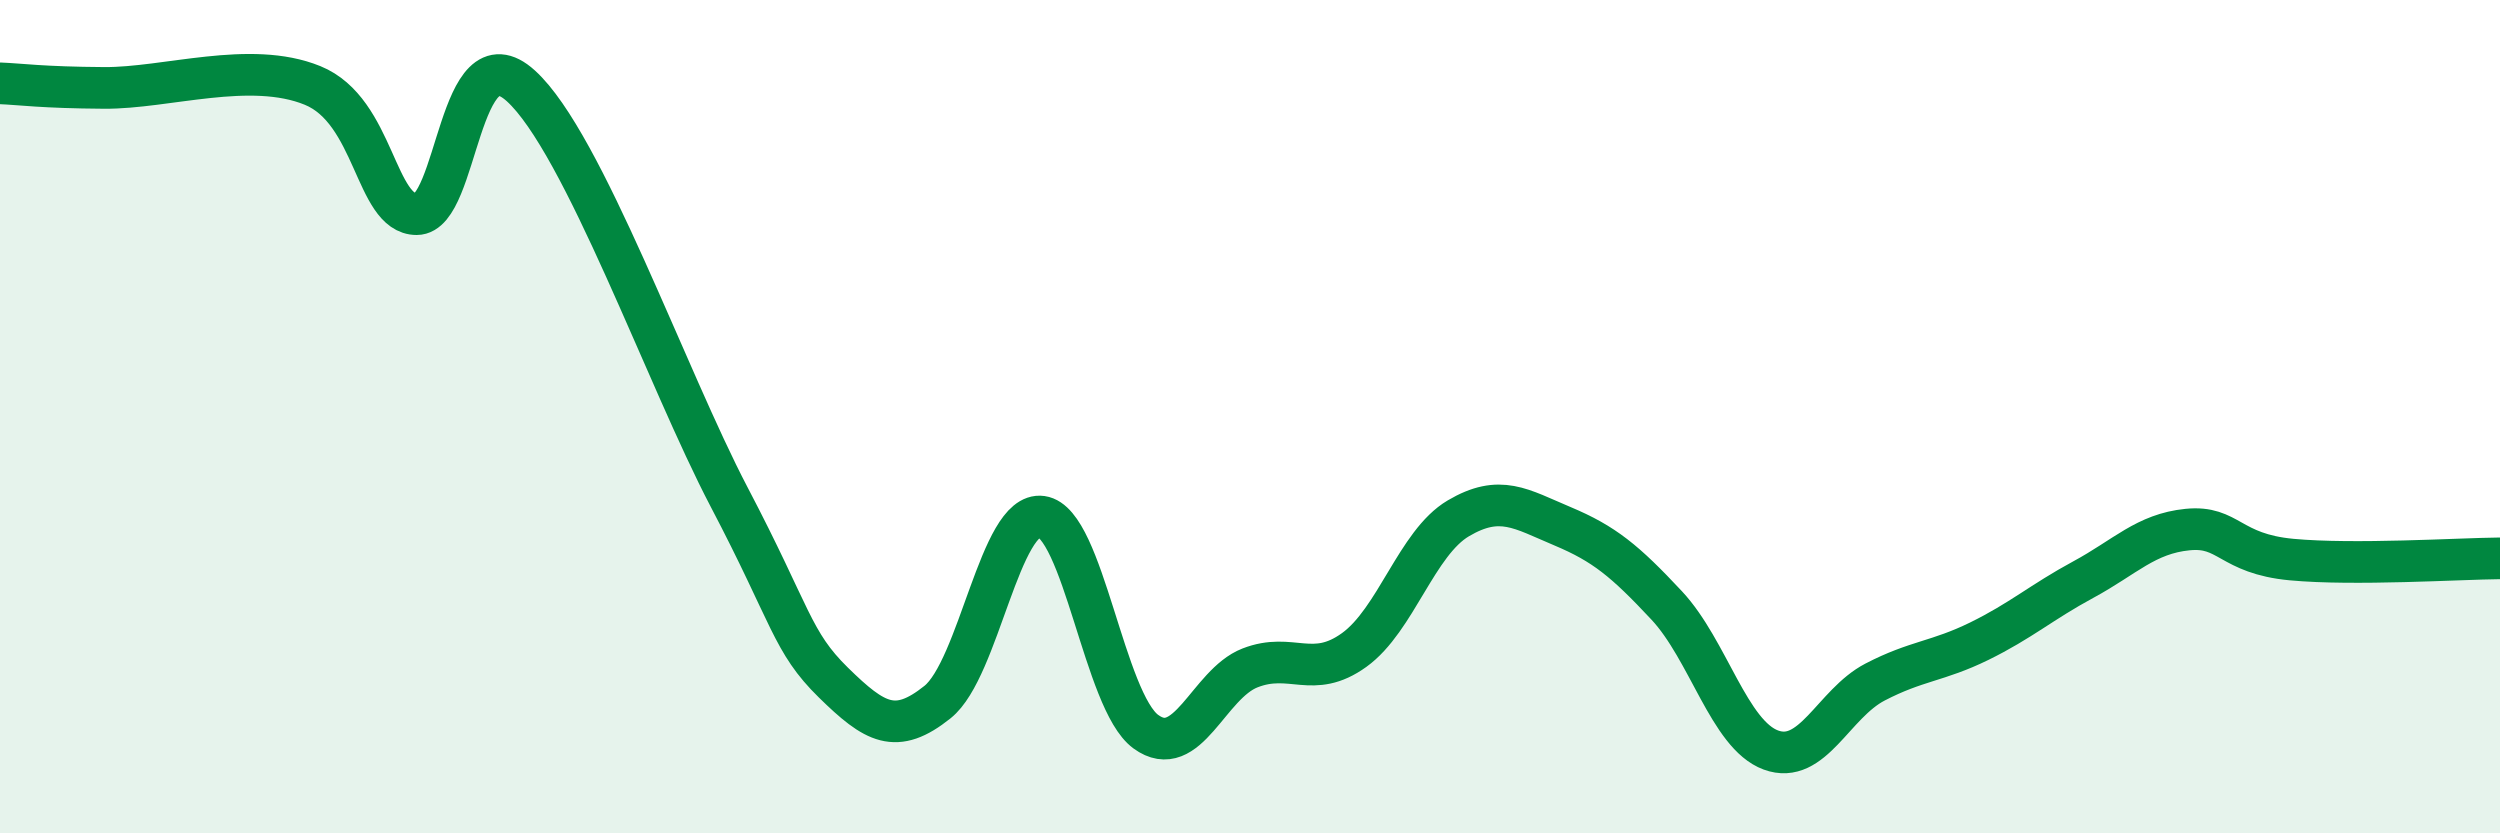 
    <svg width="60" height="20" viewBox="0 0 60 20" xmlns="http://www.w3.org/2000/svg">
      <path
        d="M 0,2 C 0.5,2.02 1,2.1 2.5,2.11 C 4,2.12 6,1.44 7.5,2.05 C 9,2.66 9,5.14 10,5.14 C 11,5.14 11,0.7 12.5,2.06 C 14,3.42 16,9.07 17.5,11.93 C 19,14.79 19,15.4 20,16.38 C 21,17.36 21.5,17.65 22.5,16.85 C 23.5,16.05 24,12.26 25,12.4 C 26,12.54 26.5,16.83 27.5,17.56 C 28.5,18.29 29,16.42 30,16.03 C 31,15.64 31.5,16.32 32.5,15.6 C 33.5,14.88 34,13.03 35,12.44 C 36,11.85 36.5,12.21 37.5,12.63 C 38.5,13.05 39,13.46 40,14.53 C 41,15.6 41.5,17.63 42.5,18 C 43.5,18.37 44,16.89 45,16.37 C 46,15.85 46.5,15.88 47.5,15.39 C 48.5,14.9 49,14.45 50,13.91 C 51,13.37 51.5,12.81 52.5,12.71 C 53.5,12.61 53.5,13.29 55,13.43 C 56.5,13.57 59,13.41 60,13.4L60 20L0 20Z"
        fill="#008740"
        opacity="0.1"
        stroke-linecap="round"
        stroke-linejoin="round"
      />
      <path
        d="M 0,2 C 0.5,2.02 1,2.1 2.5,2.11 C 4,2.12 6,1.44 7.5,2.05 C 9,2.66 9,5.14 10,5.14 C 11,5.14 11,0.7 12.5,2.06 C 14,3.42 16,9.07 17.5,11.93 C 19,14.79 19,15.4 20,16.38 C 21,17.36 21.5,17.65 22.5,16.85 C 23.5,16.05 24,12.26 25,12.4 C 26,12.54 26.5,16.83 27.5,17.56 C 28.5,18.29 29,16.42 30,16.03 C 31,15.64 31.5,16.32 32.5,15.6 C 33.5,14.88 34,13.03 35,12.44 C 36,11.85 36.5,12.21 37.5,12.63 C 38.5,13.05 39,13.46 40,14.53 C 41,15.6 41.5,17.63 42.5,18 C 43.5,18.37 44,16.89 45,16.37 C 46,15.85 46.5,15.88 47.5,15.39 C 48.5,14.9 49,14.45 50,13.91 C 51,13.37 51.5,12.81 52.5,12.71 C 53.5,12.61 53.5,13.29 55,13.43 C 56.5,13.57 59,13.41 60,13.4"
        stroke="#008740"
        stroke-width="1"
        fill="none"
        stroke-linecap="round"
        stroke-linejoin="round"
      />
    </svg>
  